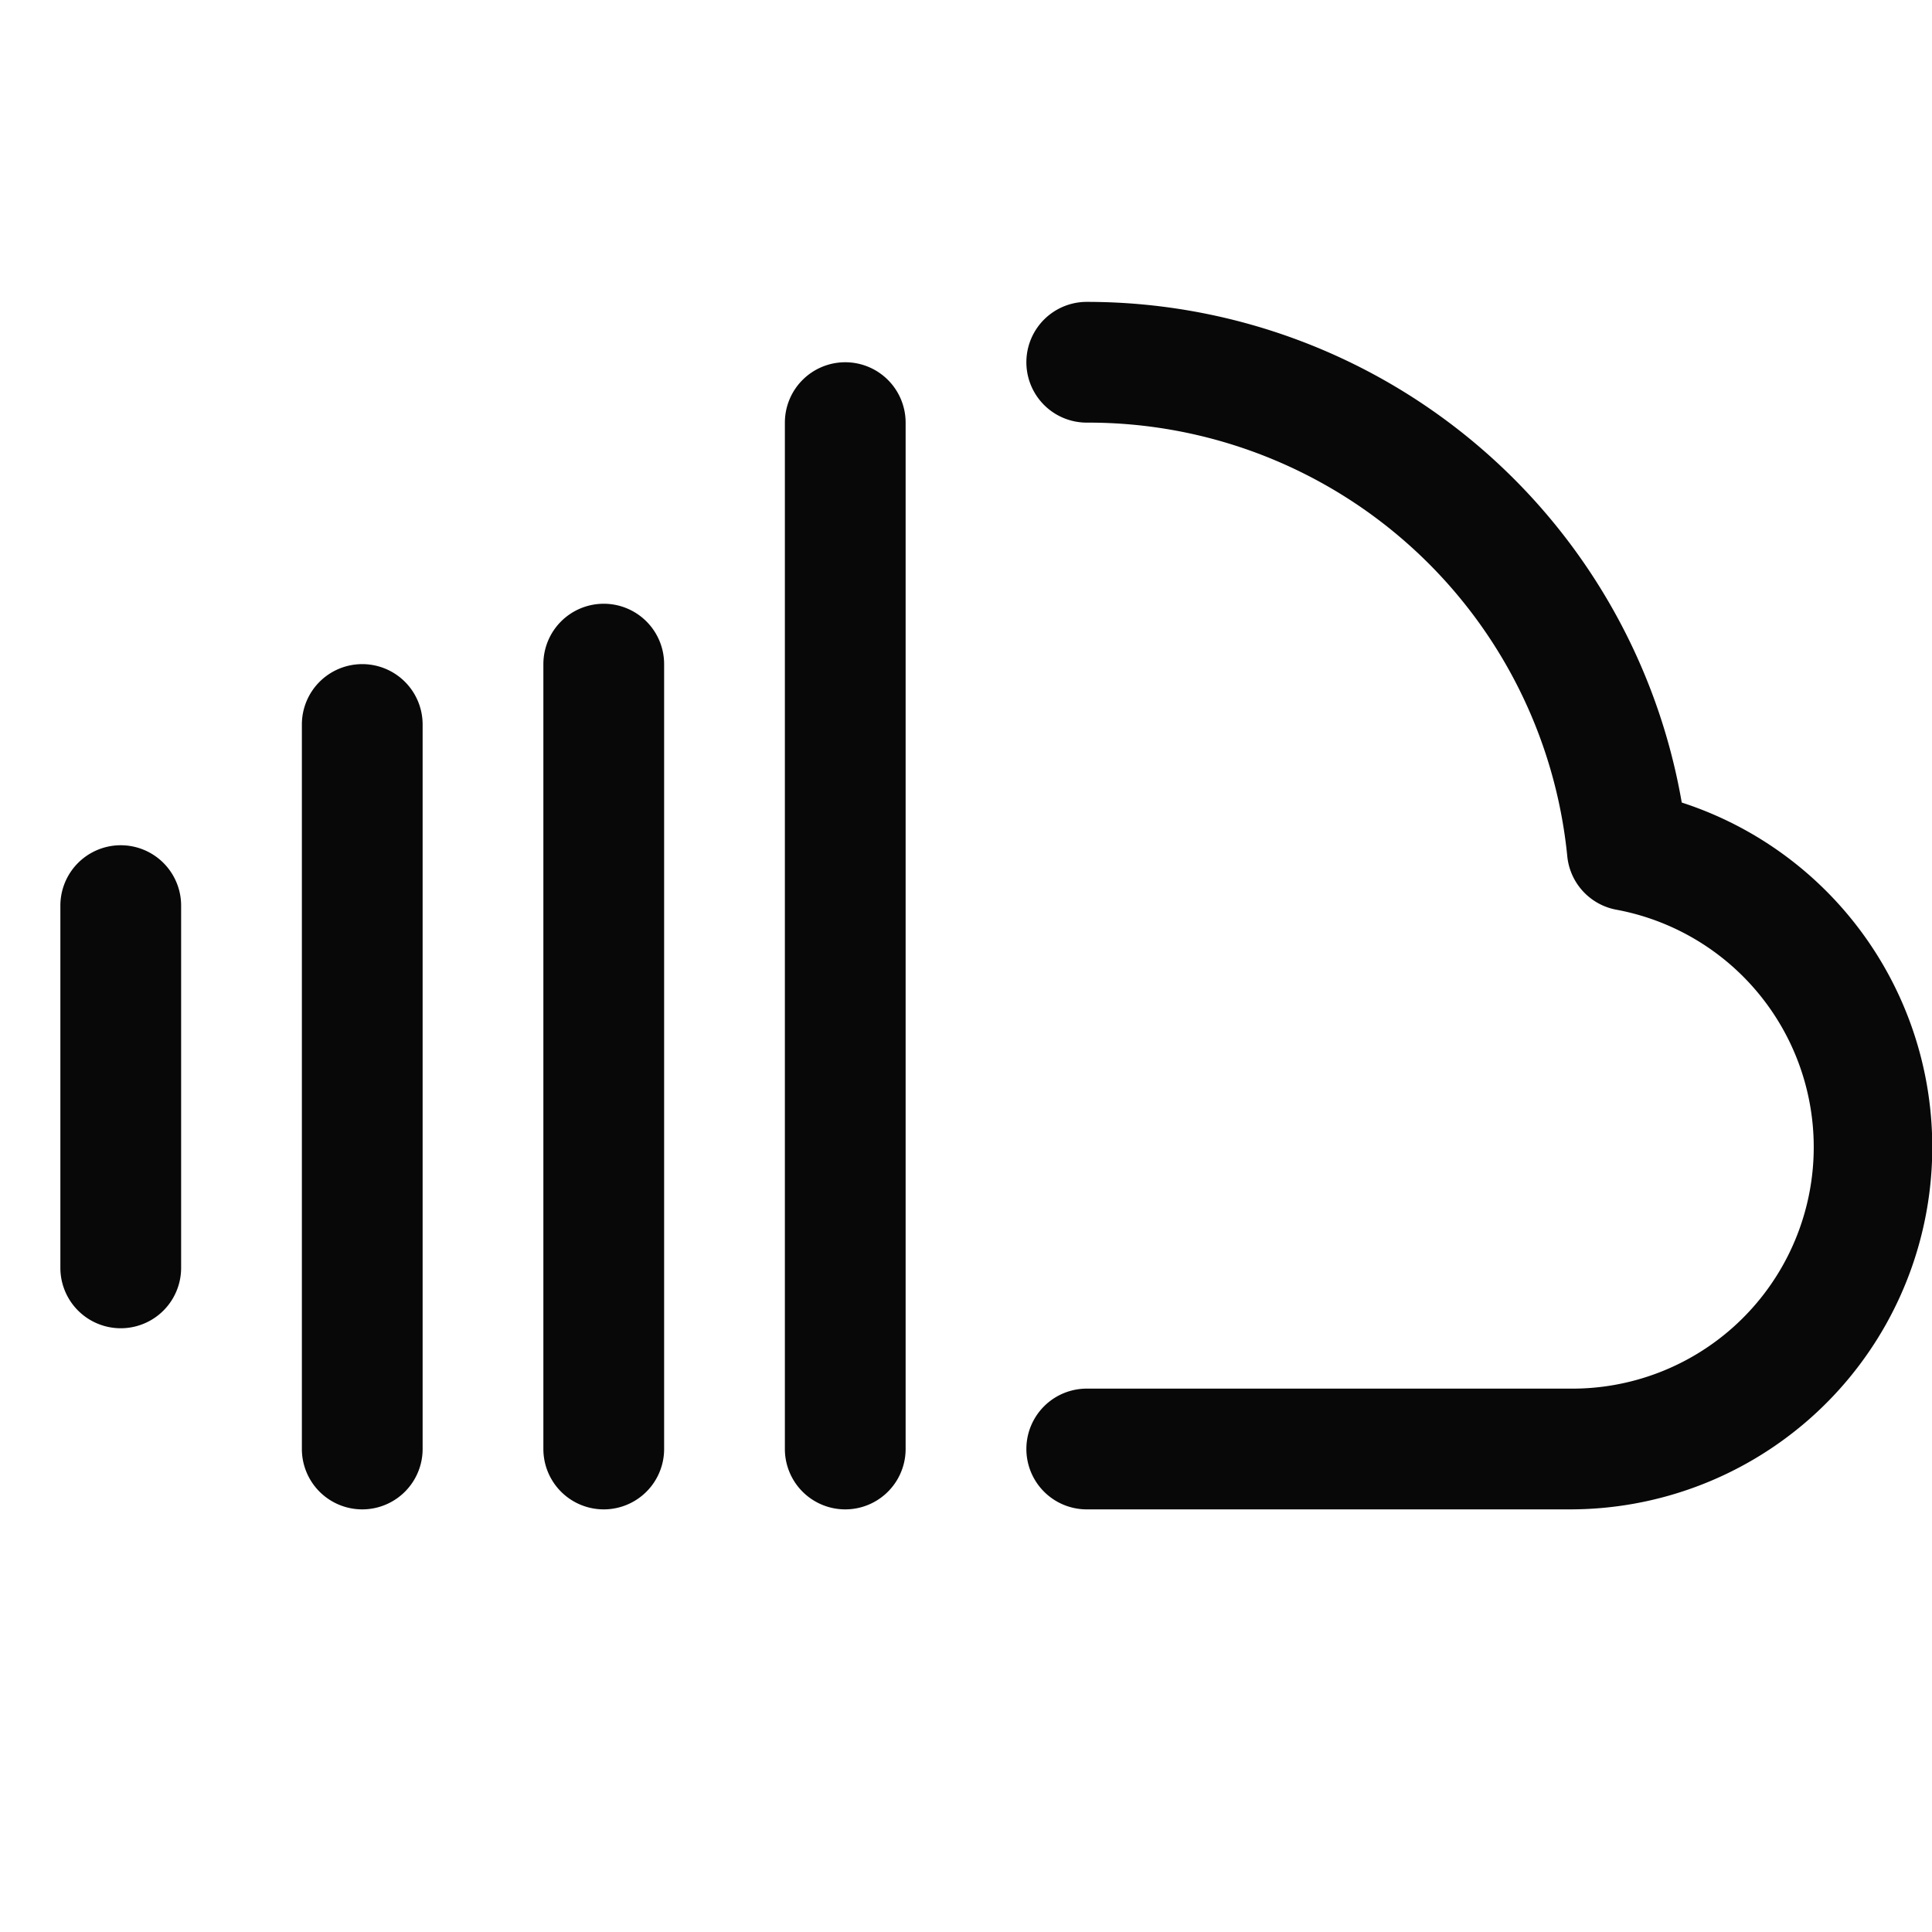 <svg xmlns="http://www.w3.org/2000/svg" width="32" height="32" fill="#080808" viewBox="0 0 256 256"><path d="M24,120v48a8,8,0,0,1-16,0V120a8,8,0,0,1,16,0ZM48,88a8,8,0,0,0-8,8v96a8,8,0,0,0,16,0V96A8,8,0,0,0,48,88Zm32-8a8,8,0,0,0-8,8V192a8,8,0,0,0,16,0V88A8,8,0,0,0,80,80Zm32-32a8,8,0,0,0-8,8V192a8,8,0,0,0,16,0V56A8,8,0,0,0,112,48Zm110.84,58.34A80,80,0,0,0,144,40a8,8,0,0,0,0,16,63.76,63.76,0,0,1,63.68,57.53,8,8,0,0,0,6.44,7A32,32,0,0,1,208,184H144a8,8,0,0,0,0,16h64a48,48,0,0,0,14.84-93.66Z"></path></svg>